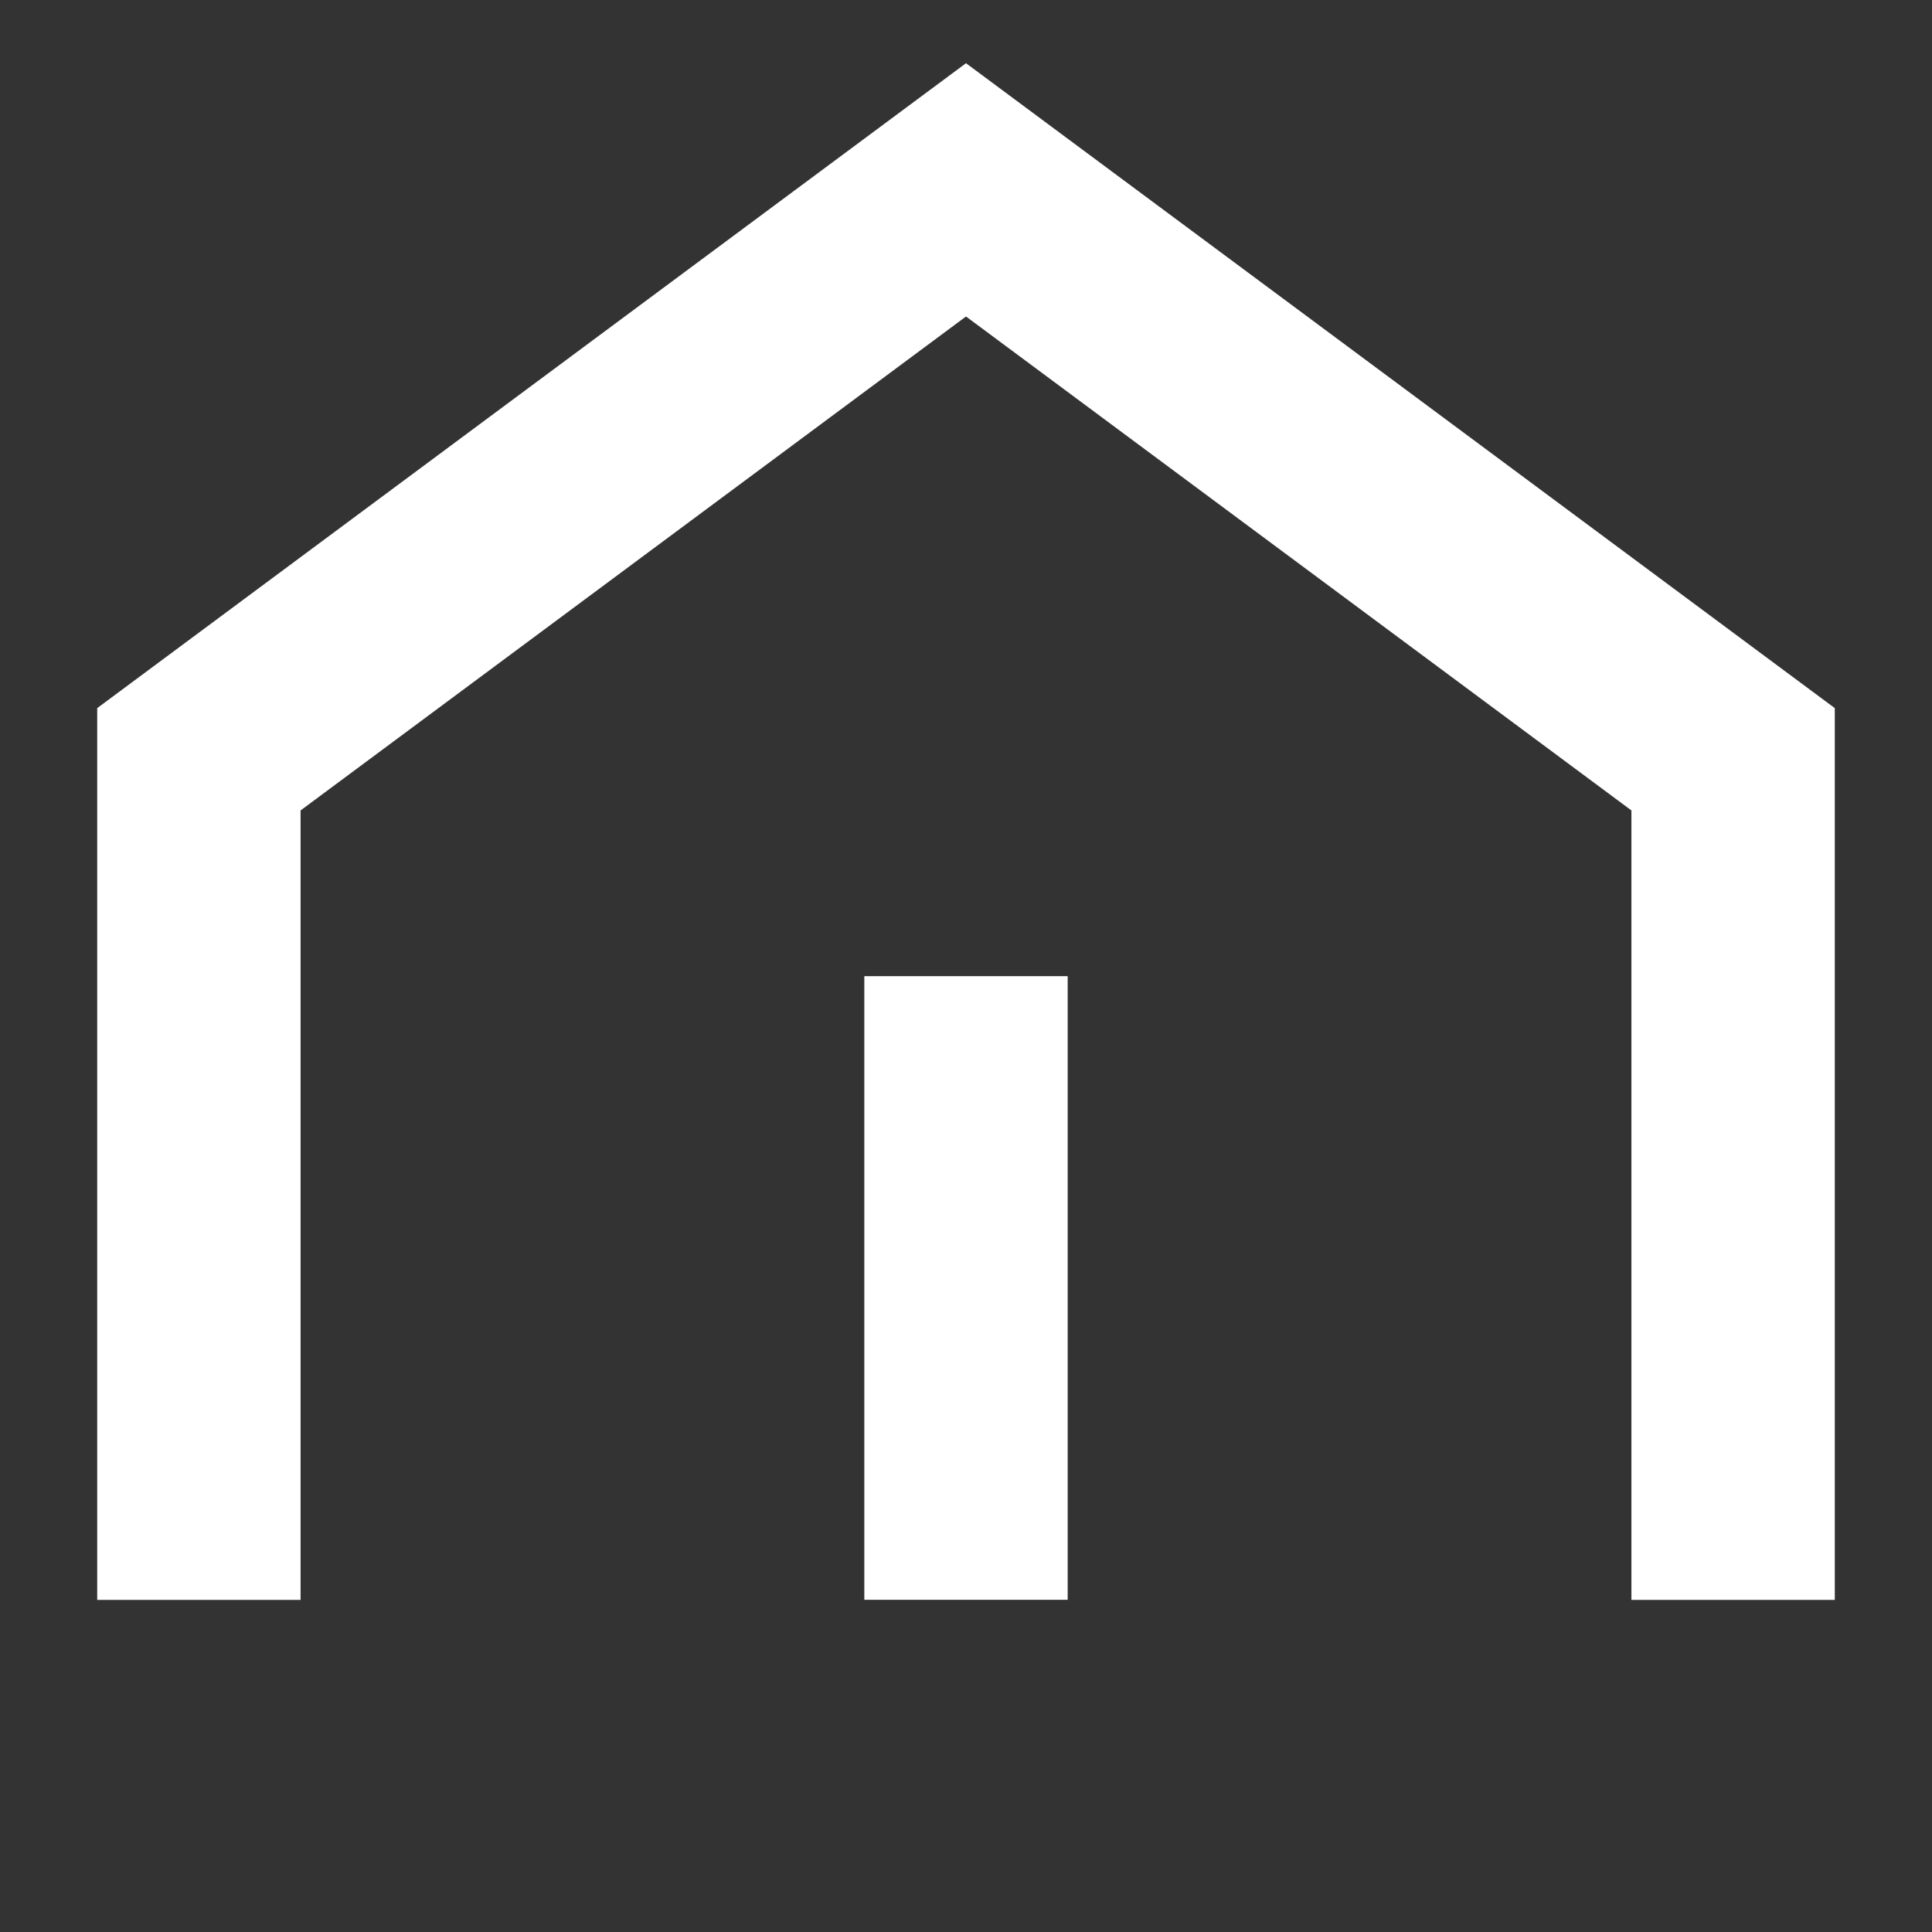 <svg xmlns="http://www.w3.org/2000/svg" width="19" height="19" viewBox="0 0 19 19">
    <rect x="0" y="0" width="19" height="19" fill="#333333" stroke="none"/>
    <defs>
        <clipPath id="ra0ej77bda">
            <path data-name="사각형 2453" style="fill:none" d="M0 0h19v16H0z"/>
        </clipPath>
    </defs>
    <path data-name="사각형 10241" style="fill:none" d="M0 0h19v19H0z"/>
    <g data-name="마스크 그룹 11275" style="clip-path:url(#ra0ej77bda)">
        <g data-name="그룹 11277">
            <path data-name="패스 10479" d="M1.5 14.367V6.1L9.044.5l7.544 5.6v8.267" transform="translate(.456 1.367)" style="stroke:#fff;stroke-width:2px;fill:none"/>
            <path data-name="패스 10480" d="M0-1.5v6.133" transform="translate(9.5 11.1)" style="stroke:#fff;stroke-width:2px;fill:none"/>
        </g>
    </g>
</svg>
